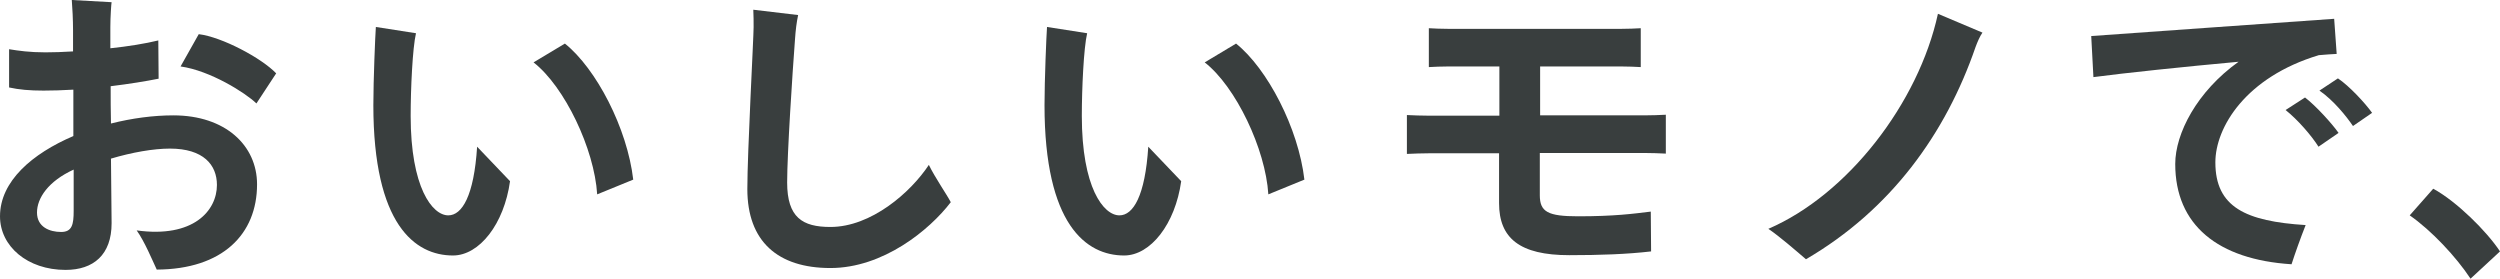 <?xml version="1.0" encoding="UTF-8"?><svg id="_レイヤー_2" xmlns="http://www.w3.org/2000/svg" viewBox="0 0 478.5 53.34"><defs><style>.cls-1{fill:#393e3e;stroke-width:0px;}</style></defs><g id="_レイヤー_2-2"><path class="cls-1" d="m49.2,35.28c0,9.54-6.6,16.26-19.2,16.32-.84-1.8-2.34-5.4-3.84-7.5,10.86,1.5,15.36-3.78,15.36-8.7,0-3.84-2.58-6.96-9-6.96-3.12,0-7.26.72-11.28,1.92l.12,12.36c0,6.06-3.48,8.94-8.82,8.94-7.26,0-12.54-4.5-12.54-10.26,0-6.72,6.18-12,14.04-15.36v-8.88c-2.04.12-3.96.18-5.7.18-2.7,0-4.68-.18-6.6-.6v-7.32c1.86.3,3.9.6,6.96.6,1.56,0,3.36-.06,5.28-.18v-4.08c0-1.92-.12-4.26-.24-5.76l7.62.42c-.06.24-.24,2.82-.24,4.74v4.08c3.42-.36,6.72-.9,9.18-1.5l.06,7.32c-2.4.48-5.7,1.02-9.18,1.44,0,2.28,0,4.74.06,7.14,4.02-1.02,8.16-1.56,11.94-1.56,9.96,0,16.02,5.76,16.02,13.2Zm-35.1,5.1v-7.92c-4.86,2.22-7.02,5.46-7.02,8.22s2.4,3.72,4.62,3.72c2.1,0,2.4-1.44,2.4-4.02Zm34.98-20.58c-2.1-2.04-8.88-6.3-14.52-7.08l3.48-6.18c4.44.54,12,4.56,14.82,7.5l-3.78,5.76Z"/><path class="cls-1" d="m71.46,20.1c0-4.74.36-13.38.48-14.94l7.68,1.2c-.66,2.82-1.02,10.62-1.02,15.84,0,13.68,4.14,19.02,7.2,19.02,2.64,0,4.92-3.72,5.52-13.14l6.3,6.6c-1.14,8.22-5.88,14.22-10.92,14.22-7.26,0-15.24-5.88-15.24-28.8Zm30.66-8.16l6-3.6c6,4.8,11.94,16.2,13.08,26.04l-6.9,2.82c-.54-8.7-6.24-20.64-12.18-25.26Z"/><path class="cls-1" d="m181.98,38.7c-4.08,5.34-12.96,12.6-23.04,12.6s-15.9-5.1-15.9-15.12c0-6.96,1.2-29.04,1.2-30.96,0-.9,0-2.4-.06-3.36l8.58,1.02c-.3,1.44-.48,2.88-.6,4.68-.48,6.3-1.5,21.9-1.5,27.36,0,6.72,2.94,8.52,8.28,8.52,7.8,0,15.36-6.6,18.84-11.88,1.2,2.46,3.42,5.64,4.2,7.14Z"/><path class="cls-1" d="m199.92,20.1c0-4.74.36-13.38.48-14.94l7.68,1.2c-.66,2.82-1.02,10.62-1.02,15.84,0,13.68,4.14,19.02,7.2,19.02,2.64,0,4.92-3.72,5.52-13.14l6.3,6.6c-1.14,8.22-5.88,14.22-10.92,14.22-7.26,0-15.24-5.88-15.24-28.8Zm30.66-8.16l6-3.6c6,4.8,11.94,16.2,13.08,26.04l-6.9,2.82c-.54-8.7-6.24-20.64-12.18-25.26Z"/><path class="cls-1" d="m294.72,29.28v8.1c0,3.18,1.56,4.02,7.32,4.02,6.96,0,10.5-.48,13.92-.9l.06,7.62c-4.62.54-9.84.72-15.66.72-9.48,0-13.44-3.24-13.44-9.96v-9.54h-13.44c-1.14,0-3.06.06-4.2.12v-7.44c1.08.06,3,.12,4.2.12h13.5v-9.42h-9.78c-1.14,0-2.82.06-3.72.12v-7.44c.9.06,2.52.12,3.72.12h33.12c1.2,0,2.82-.06,3.72-.12v7.44c-.9-.06-2.58-.12-3.72-.12h-15.54v9.36h19.92c1.26,0,3.12-.06,4.14-.12v7.44c-1.08-.06-2.94-.12-4.14-.12h-19.98Z"/><path class="cls-1" d="m338.46,43.8c15.18-6.54,28.74-24.06,32.46-41.16l8.52,3.6c-.54.78-.96,1.8-1.32,2.76-5.7,16.56-16.2,31.14-32.46,40.62-2.04-1.74-4.98-4.32-7.2-5.82Z"/><path class="cls-1" d="m441.3,43.08c-1.02,2.58-2.04,5.46-2.7,7.5-14.1-.9-22.26-7.5-22.26-19.2,0-5.82,4.14-13.86,12.12-19.56-10.5.96-21.9,2.16-27.78,2.94l-.42-7.86c7.86-.54,35.88-2.58,46.5-3.3l.48,6.72c-1.02.06-2.16.12-3.42.24-13.98,4.2-19.8,13.8-19.8,20.52,0,8.58,5.82,11.28,17.28,12Zm6.3-17.64l-3.84,2.64c-1.32-2.1-3.96-5.16-6.3-7.02l3.72-2.4c2.04,1.56,5.16,4.98,6.42,6.78Zm6.42-3.84l-3.66,2.52c-1.26-1.86-3.72-4.92-6.42-6.78l3.54-2.34c2.16,1.44,5.22,4.74,6.54,6.6Z"/><path class="cls-1" d="m472.86,53.34c-2.76-4.2-7.5-9.24-11.64-12.12l4.5-5.1c4.44,2.4,10.26,8.16,12.78,12l-5.64,5.22Z"/></g></svg>